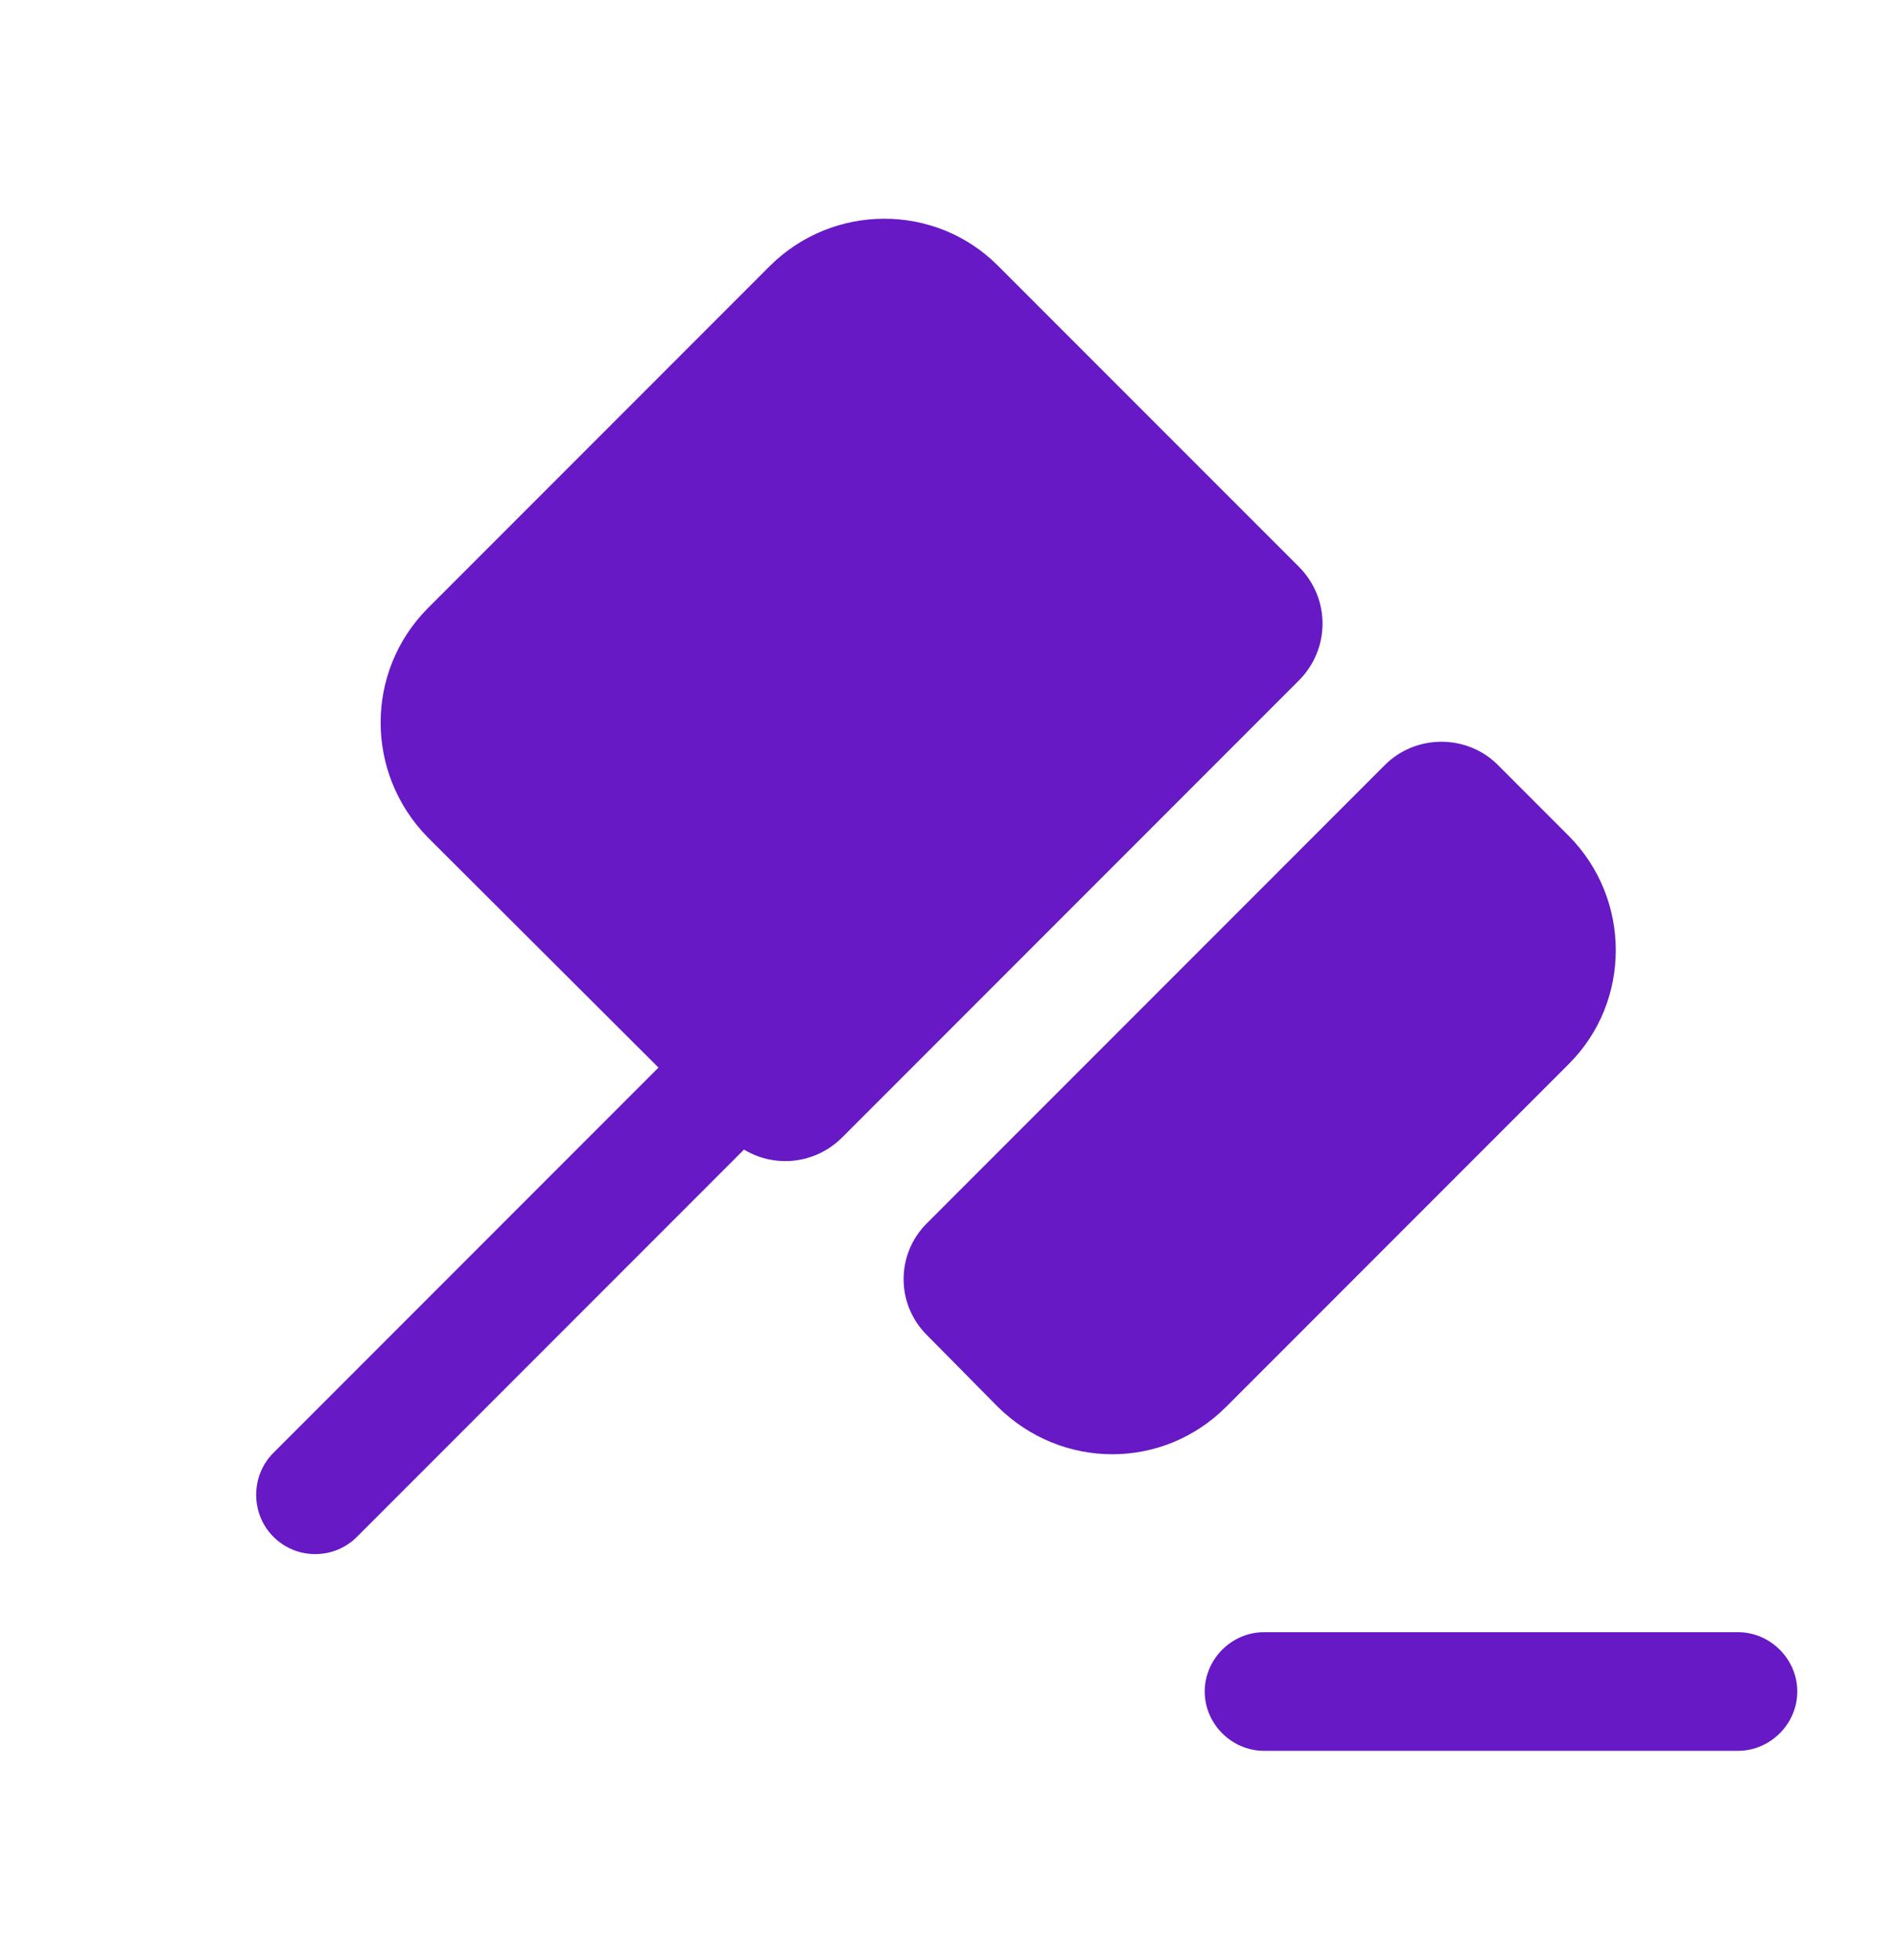 <svg xmlns="http://www.w3.org/2000/svg" width="30" height="31" viewBox="0 0 30 31" fill="none"><path d="M4.325 24.302C4.513 24.489 4.75 24.577 4.988 24.577C5.225 24.577 5.463 24.489 5.65 24.302L11.838 18.114L11.175 17.452L10.513 16.789L4.325 22.977C3.963 23.339 3.963 23.939 4.325 24.302Z" fill="#6619C4"></path><path d="M21.913 12.098L14.663 19.348C14.176 19.835 14.176 20.623 14.663 21.11L15.788 22.248C16.801 23.248 18.401 23.248 19.401 22.248L24.826 16.823C25.813 15.835 25.813 14.223 24.826 13.223L23.688 12.085C23.201 11.61 22.401 11.61 21.913 12.098Z" fill="#6619C4"></path><path d="M6.763 13.237L11.526 17.987C12.026 18.487 12.826 18.487 13.326 17.987L20.551 10.762C21.051 10.262 21.051 9.462 20.551 8.962L15.788 4.2C14.801 3.212 13.188 3.212 12.188 4.2L6.763 9.625C5.776 10.625 5.776 12.225 6.763 13.237Z" fill="#6619C4"></path><path d="M20 27.688H27.5C28.012 27.688 28.438 27.262 28.438 26.75C28.438 26.238 28.012 25.812 27.5 25.812H20C19.488 25.812 19.062 26.238 19.062 26.75C19.062 27.262 19.488 27.688 20 27.688Z" fill="#6619C4"></path></svg>